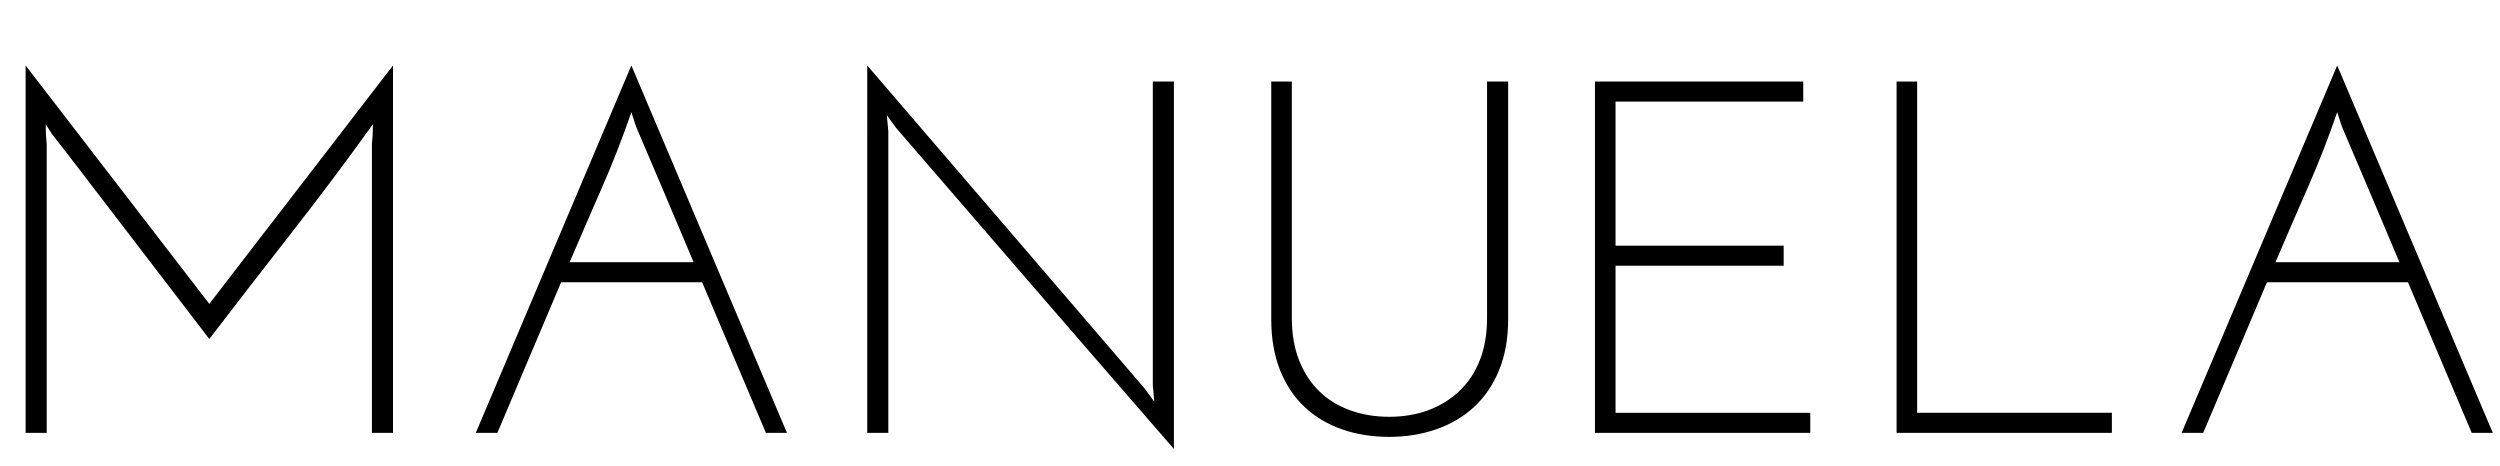 <?xml version="1.0" encoding="utf-8"?>
<!-- Generator: Adobe Illustrator 16.0.0, SVG Export Plug-In . SVG Version: 6.00 Build 0)  -->
<!DOCTYPE svg PUBLIC "-//W3C//DTD SVG 1.1//EN" "http://www.w3.org/Graphics/SVG/1.1/DTD/svg11.dtd">
<svg version="1.1" xmlns="http://www.w3.org/2000/svg" xmlns:xlink="http://www.w3.org/1999/xlink" x="0px" y="0px"
	 width="712.333px" height="132.667px" viewBox="0 0 712.333 132.667" enable-background="new 0 0 712.333 132.667"
	 xml:space="preserve">
<g id="Ebene_1">
	<g>
		<path d="M7.3,18.658c8.77,11.346,17.493,22.665,26.169,33.962c8.674,11.297,17.396,22.619,26.169,33.962
			c8.77-11.344,17.493-22.666,26.169-33.962c8.674-11.297,17.396-22.617,26.169-33.962v104.676h-6.006V59.556V41.109
			c0.094-0.952,0.165-1.881,0.214-2.789c0.047-0.905,0.071-1.881,0.071-2.931c-7.532,10.488-15.229,20.759-23.094,30.816
			c-7.865,10.059-15.708,20.188-23.523,30.387C53.06,88.013,46.576,79.554,40.19,71.21c-6.388-8.341-12.87-16.802-19.448-25.382
			l-6.006-7.722c-0.286-0.477-0.572-0.93-0.858-1.359c-0.286-0.429-0.572-0.88-0.858-1.358c0,1.05,0.022,2.026,0.071,2.931
			c0.047,0.907,0.119,1.837,0.215,2.789v82.225H7.3V18.658z"/>
		<path d="M224.231,123.334h-6.006c-3.052-7.15-6.077-14.3-9.081-21.45c-3.003-7.15-6.03-14.3-9.08-21.45h-40.183
			c-3.052,7.15-6.078,14.3-9.081,21.45c-3.003,7.15-6.031,14.3-9.081,21.45h-6.149c7.436-17.54,14.823-34.986,22.165-52.338
			c7.34-17.35,14.729-34.796,22.165-52.338c7.436,17.542,14.823,34.988,22.165,52.338
			C209.406,88.348,216.795,105.794,224.231,123.334z M181.188,35.961c-0.192-0.666-0.406-1.334-0.643-2.002
			c-0.239-0.666-0.454-1.334-0.644-2.002c-2.48,7.246-5.269,14.396-8.366,21.45c-3.099,7.056-6.173,14.157-9.224,21.307h35.321
			c-2.766-6.578-5.505-13.06-8.223-19.448C186.693,48.88,183.952,42.445,181.188,35.961z"/>
		<path d="M334.482,23.234V127.91c-13.348-15.348-26.551-30.578-39.611-45.688c-13.062-15.109-26.218-30.338-39.468-45.688
			c-0.479-0.666-0.93-1.287-1.359-1.859c-0.429-0.572-0.882-1.191-1.358-1.858c0.094,0.764,0.166,1.525,0.214,2.288
			c0.047,0.764,0.119,1.526,0.215,2.288v85.943h-6.006V18.658c13.346,15.54,26.549,30.912,39.611,46.117
			c13.06,15.207,26.216,30.531,39.468,45.975c0.476,0.668,0.93,1.287,1.358,1.859c0.429,0.572,0.88,1.193,1.359,1.858
			c-0.096-0.762-0.168-1.523-0.215-2.288c-0.049-0.762-0.121-1.523-0.214-2.287V23.234H334.482z"/>
		<path d="M395.827,124.479c-4.861,0-9.344-0.715-13.441-2.146c-4.101-1.431-7.65-3.55-10.654-6.363
			c-3.003-2.812-5.34-6.314-7.007-10.511c-1.669-4.193-2.502-9.009-2.502-14.443V23.234h5.862v67.353
			c0,4.576,0.69,8.604,2.074,12.083c1.381,3.482,3.289,6.413,5.72,8.795c2.431,2.385,5.362,4.196,8.795,5.434
			c3.432,1.24,7.149,1.859,11.153,1.859s7.697-0.619,11.083-1.859c3.383-1.237,6.339-3.049,8.866-5.434
			c2.524-2.382,4.479-5.312,5.862-8.795c1.381-3.479,2.074-7.507,2.074-12.083V23.234h6.006v67.782
			c0,5.434-0.858,10.25-2.574,14.443c-1.716,4.196-4.101,7.699-7.15,10.511c-3.052,2.813-6.649,4.933-10.796,6.363
			C405.051,123.764,400.594,124.479,395.827,124.479z"/>
		<path d="M454.457,123.334v-100.1h59.345v5.72h-53.482v41.041h47.905v5.72h-47.905v41.898h55.484v5.721H454.457z"/>
		<path d="M540.399,123.334v-100.1h5.862v94.379h55.484v5.721H540.399z"/>
		<path d="M710.281,123.334h-6.006c-3.053-7.15-6.078-14.3-9.081-21.45c-3.003-7.15-6.03-14.3-9.08-21.45h-40.184
			c-3.052,7.15-6.077,14.3-9.08,21.45c-3.003,7.15-6.03,14.3-9.081,21.45h-6.148c7.436-17.54,14.823-34.986,22.165-52.338
			c7.34-17.35,14.729-34.796,22.165-52.338c7.436,17.542,14.822,34.988,22.165,52.338
			C695.456,88.348,702.845,105.794,710.281,123.334z M667.238,35.961c-0.192-0.666-0.407-1.334-0.644-2.002
			c-0.239-0.666-0.454-1.334-0.644-2.002c-2.48,7.246-5.269,14.396-8.365,21.45c-3.1,7.056-6.174,14.157-9.224,21.307h35.32
			c-2.766-6.578-5.505-13.06-8.222-19.448C672.743,48.88,670.002,42.445,667.238,35.961z"/>
	</g>
</g>
<g id="Ebene_1_Kopie" display="none">
	<g display="inline">
		<path d="M7.3,18.658c8.77,11.346,17.493,22.665,26.169,33.962c8.674,11.297,17.396,22.619,26.169,33.962
			c8.77-11.344,17.493-22.666,26.169-33.962c8.674-11.297,17.396-22.617,26.169-33.962v104.676h-6.006V59.556V41.109
			c0.094-0.952,0.165-1.881,0.214-2.789c0.047-0.905,0.071-1.881,0.071-2.931c-7.532,10.488-15.229,20.759-23.094,30.816
			c-7.865,10.059-15.708,20.188-23.523,30.387C53.06,88.013,46.576,79.554,40.19,71.21c-6.388-8.341-12.87-16.802-19.448-25.382
			l-6.006-7.722c-0.286-0.477-0.572-0.93-0.858-1.359c-0.286-0.429-0.572-0.88-0.858-1.358c0,1.05,0.022,2.026,0.071,2.931
			c0.047,0.907,0.119,1.837,0.215,2.789v82.225H7.3V18.658z"/>
		<path d="M224.231,123.334h-6.006c-3.052-7.15-6.077-14.3-9.081-21.45c-3.003-7.15-6.03-14.3-9.08-21.45h-40.183
			c-3.052,7.15-6.078,14.3-9.081,21.45c-3.003,7.15-6.031,14.3-9.081,21.45h-6.149c7.436-17.54,14.823-34.986,22.165-52.338
			c7.34-17.35,14.729-34.796,22.165-52.338c7.436,17.542,14.823,34.988,22.165,52.338
			C209.406,88.348,216.795,105.794,224.231,123.334z M181.188,35.961c-0.192-0.666-0.406-1.334-0.643-2.002
			c-0.239-0.666-0.454-1.334-0.644-2.002c-2.48,7.246-5.269,14.396-8.366,21.45c-3.099,7.056-6.173,14.157-9.224,21.307h35.321
			c-2.766-6.578-5.505-13.06-8.223-19.448C186.693,48.88,183.952,42.445,181.188,35.961z"/>
		<path d="M334.482,23.234V127.91c-13.348-15.348-26.551-30.578-39.611-45.688c-13.062-15.109-26.218-30.338-39.468-45.688
			c-0.479-0.666-0.93-1.287-1.359-1.859c-0.429-0.572-0.882-1.191-1.358-1.858c0.094,0.764,0.166,1.525,0.214,2.288
			c0.047,0.764,0.119,1.526,0.215,2.288v85.943h-6.006V18.658c13.346,15.54,26.549,30.912,39.611,46.117
			c13.06,15.207,26.216,30.531,39.468,45.975c0.476,0.668,0.93,1.287,1.358,1.859c0.429,0.572,0.88,1.193,1.359,1.858
			c-0.096-0.762-0.168-1.523-0.215-2.288c-0.049-0.762-0.121-1.523-0.214-2.287V23.234H334.482z"/>
	</g>
</g>
<g id="Ebene_2" display="none">
	<g display="inline">
		<path fill="#AAD11B" d="M72.508,123.334h-7.293c-7.436-9.438-14.825-18.805-22.165-28.1c-7.342-9.295-14.729-18.708-22.165-28.242
			c-2.194,2.002-4.29,3.981-6.292,5.934c-2.002,1.955-4.053,3.933-6.149,5.935v44.473H2.581v-100.1h5.863v44.902
			c0,0.764-0.024,1.479-0.071,2.145c-0.049,0.668-0.121,1.383-0.214,2.145c0.476-0.572,0.905-1.095,1.287-1.573
			c0.38-0.476,0.809-0.952,1.287-1.43c8.102-7.722,16.182-15.419,24.239-23.094c8.055-7.673,16.134-15.373,24.238-23.095h7.722
			L24.889,63.131c8.102,10.106,16.063,20.141,23.881,30.102C56.586,103.195,64.5,113.23,72.508,123.334z"/>
		<path fill="#AAD11B" d="M87.665,73.427c0-7.054,1.333-13.703,4.004-19.948c2.668-6.243,6.314-11.677,10.939-16.302
			c4.623-4.623,10.032-8.294,16.23-11.011c6.196-2.717,12.821-4.076,19.877-4.076c7.054,0,13.704,1.358,19.949,4.076
			c6.243,2.717,11.677,6.388,16.302,11.011c4.623,4.625,8.294,10.06,11.011,16.302c2.717,6.245,4.075,12.895,4.075,19.948
			c0,7.056-1.358,13.681-4.075,19.877c-2.717,6.198-6.388,11.608-11.011,16.231c-4.625,4.625-10.059,8.271-16.302,10.939
			c-6.245,2.67-12.895,4.004-19.949,4.004c-7.056,0-13.681-1.334-19.877-4.004c-6.198-2.668-11.607-6.314-16.23-10.939
			c-4.625-4.623-8.271-10.033-10.939-16.231C88.999,87.108,87.665,80.483,87.665,73.427z M93.671,73.57
			c0,6.292,1.167,12.18,3.503,17.661c2.335,5.483,5.552,10.249,9.652,14.3c4.098,4.054,8.866,7.271,14.3,9.653
			s11.248,3.574,17.446,3.574c6.196,0,12.059-1.191,17.589-3.574c5.528-2.383,10.368-5.625,14.515-9.725
			c4.147-4.098,7.412-8.888,9.795-14.372c2.382-5.481,3.575-11.369,3.575-17.661s-1.193-12.202-3.575-17.732
			c-2.384-5.528-5.626-10.367-9.724-14.514c-4.1-4.147-8.916-7.412-14.443-9.796c-5.53-2.382-11.393-3.575-17.589-3.575
			c-6.198,0-12.037,1.215-17.518,3.646c-5.483,2.431-10.273,5.72-14.372,9.867c-4.1,4.147-7.317,8.987-9.652,14.515
			C94.837,61.368,93.671,67.278,93.671,73.57z M122.271,9.22c0-1.334,0.476-2.454,1.43-3.361c0.952-0.905,2.049-1.358,3.289-1.358
			c1.144,0,2.192,0.454,3.146,1.358c0.952,0.907,1.43,2.027,1.43,3.361c0,1.336-0.478,2.456-1.43,3.36
			c-0.954,0.907-2.002,1.359-3.146,1.359c-1.24,0-2.337-0.452-3.289-1.359C122.747,11.676,122.271,10.556,122.271,9.22z
			 M145.866,9.22c0-1.334,0.476-2.454,1.43-3.361c0.952-0.905,2.049-1.358,3.289-1.358c1.238,0,2.31,0.454,3.217,1.358
			c0.905,0.907,1.358,2.027,1.358,3.361c0,1.336-0.454,2.456-1.358,3.36c-0.907,0.907-1.979,1.359-3.217,1.359
			c-1.24,0-2.337-0.452-3.289-1.359C146.342,11.676,145.866,10.556,145.866,9.22z"/>
		<path fill="#AAD11B" d="M300.447,23.234V127.91c-13.348-15.348-26.551-30.578-39.611-45.688
			c-13.062-15.109-26.218-30.338-39.468-45.688c-0.479-0.666-0.93-1.287-1.359-1.859c-0.429-0.572-0.882-1.191-1.358-1.858
			c0.094,0.764,0.166,1.525,0.214,2.288c0.047,0.764,0.119,1.526,0.215,2.288v85.943h-6.006V18.658
			c13.346,15.54,26.549,30.912,39.611,46.117c13.06,15.207,26.216,30.531,39.468,45.975c0.476,0.668,0.93,1.287,1.358,1.859
			c0.429,0.572,0.88,1.193,1.359,1.858c-0.096-0.762-0.168-1.523-0.215-2.288c-0.049-0.762-0.121-1.523-0.214-2.287V23.234H300.447z
			"/>
		<path fill="#AAD11B" d="M329.903,23.234h5.863v100.1h-5.863V23.234z"/>
		<path fill="#AAD11B" d="M409.838,86.154v-5.72h18.876c2.86,0,4.862,0.525,6.006,1.573c1.145,1.05,1.717,2.956,1.717,5.72v29.601
			c-3.814,2.193-7.89,3.932-12.227,5.219c-4.34,1.287-8.938,1.932-13.8,1.932c-7.056,0-13.681-1.334-19.877-4.004
			c-6.198-2.668-11.607-6.314-16.23-10.939c-4.625-4.623-8.271-10.033-10.939-16.231c-2.67-6.196-4.004-12.821-4.004-19.877
			c0-7.054,1.334-13.703,4.004-19.948c2.668-6.243,6.314-11.677,10.939-16.302c4.623-4.623,10.032-8.294,16.23-11.011
			c6.196-2.717,12.821-4.076,19.877-4.076c4.862,0,9.46,0.621,13.8,1.859c4.337,1.24,8.459,3.003,12.369,5.291
			c-0.572,0.764-1.122,1.573-1.645,2.431c-0.525,0.858-1.072,1.669-1.645,2.431c-3.338-2.002-6.936-3.55-10.796-4.647
			c-3.861-1.095-7.89-1.645-12.084-1.645c-6.198,0-12.036,1.215-17.518,3.646c-5.483,2.431-10.273,5.72-14.371,9.867
			c-4.101,4.147-7.318,8.987-9.652,14.515c-2.338,5.53-3.504,11.44-3.504,17.732c0,6.198,1.166,12.037,3.504,17.518
			c2.334,5.483,5.552,10.274,9.652,14.372c4.098,4.1,8.841,7.342,14.229,9.725c5.385,2.383,11.176,3.574,17.374,3.574
			c7.244,0,14.014-1.619,20.306-4.861V95.878v-6.006c0-1.144-0.238-2.049-0.715-2.717c-0.478-0.666-1.525-1.001-3.146-1.001H409.838
			z"/>
	</g>
</g>
<g id="Ebene_3" display="none">
	<g display="inline">
		<path fill="#AAD11B" d="M72.508,123.334h-7.293c-7.436-9.438-14.825-18.805-22.165-28.1c-7.342-9.295-14.729-18.708-22.165-28.242
			c-2.194,2.002-4.29,3.981-6.292,5.934c-2.002,1.955-4.053,3.933-6.149,5.935v44.473H2.581v-100.1h5.863v44.902
			c0,0.764-0.024,1.479-0.071,2.145c-0.049,0.668-0.121,1.383-0.214,2.145c0.476-0.572,0.905-1.095,1.287-1.573
			c0.38-0.476,0.809-0.952,1.287-1.43c8.102-7.722,16.182-15.419,24.239-23.094c8.055-7.673,16.134-15.373,24.238-23.095h7.722
			L24.889,63.131c8.102,10.106,16.063,20.141,23.881,30.102C56.586,103.195,64.5,113.23,72.508,123.334z"/>
		<path fill="#AAD11B" d="M87.665,73.427c0-7.054,1.333-13.703,4.004-19.948c2.668-6.243,6.314-11.677,10.939-16.302
			c4.623-4.623,10.032-8.294,16.23-11.011c6.196-2.717,12.821-4.076,19.877-4.076c7.054,0,13.704,1.358,19.949,4.076
			c6.243,2.717,11.677,6.388,16.302,11.011c4.623,4.625,8.294,10.06,11.011,16.302c2.717,6.245,4.075,12.895,4.075,19.948
			c0,7.056-1.358,13.681-4.075,19.877c-2.717,6.198-6.388,11.608-11.011,16.231c-4.625,4.625-10.059,8.271-16.302,10.939
			c-6.245,2.67-12.895,4.004-19.949,4.004c-7.056,0-13.681-1.334-19.877-4.004c-6.198-2.668-11.607-6.314-16.23-10.939
			c-4.625-4.623-8.271-10.033-10.939-16.231C88.999,87.108,87.665,80.483,87.665,73.427z M93.671,73.57
			c0,6.292,1.167,12.18,3.503,17.661c2.335,5.483,5.552,10.249,9.652,14.3c4.098,4.054,8.866,7.271,14.3,9.653
			s11.248,3.574,17.446,3.574c6.196,0,12.059-1.191,17.589-3.574c5.528-2.383,10.368-5.625,14.515-9.725
			c4.147-4.098,7.412-8.888,9.795-14.372c2.382-5.481,3.575-11.369,3.575-17.661s-1.193-12.202-3.575-17.732
			c-2.384-5.528-5.626-10.367-9.724-14.514c-4.1-4.147-8.916-7.412-14.443-9.796c-5.53-2.382-11.393-3.575-17.589-3.575
			c-6.198,0-12.037,1.215-17.518,3.646c-5.483,2.431-10.273,5.72-14.372,9.867c-4.1,4.147-7.317,8.987-9.652,14.515
			C94.837,61.368,93.671,67.278,93.671,73.57z"/>
		<path fill="#AAD11B" d="M300.591,23.234V127.91c-13.348-15.348-26.551-30.578-39.611-45.688
			c-13.062-15.109-26.218-30.338-39.468-45.688c-0.479-0.666-0.93-1.287-1.359-1.859c-0.429-0.572-0.882-1.191-1.358-1.858
			c0.094,0.764,0.166,1.525,0.214,2.288c0.047,0.764,0.119,1.526,0.215,2.288v85.943h-6.006V18.658
			c13.346,15.54,26.549,30.912,39.611,46.117c13.06,15.207,26.216,30.531,39.468,45.975c0.476,0.668,0.93,1.287,1.358,1.859
			c0.429,0.572,0.88,1.193,1.359,1.858c-0.096-0.762-0.168-1.523-0.215-2.288c-0.049-0.762-0.121-1.523-0.214-2.287V23.234H300.591z
			"/>
	</g>
</g>
</svg>
